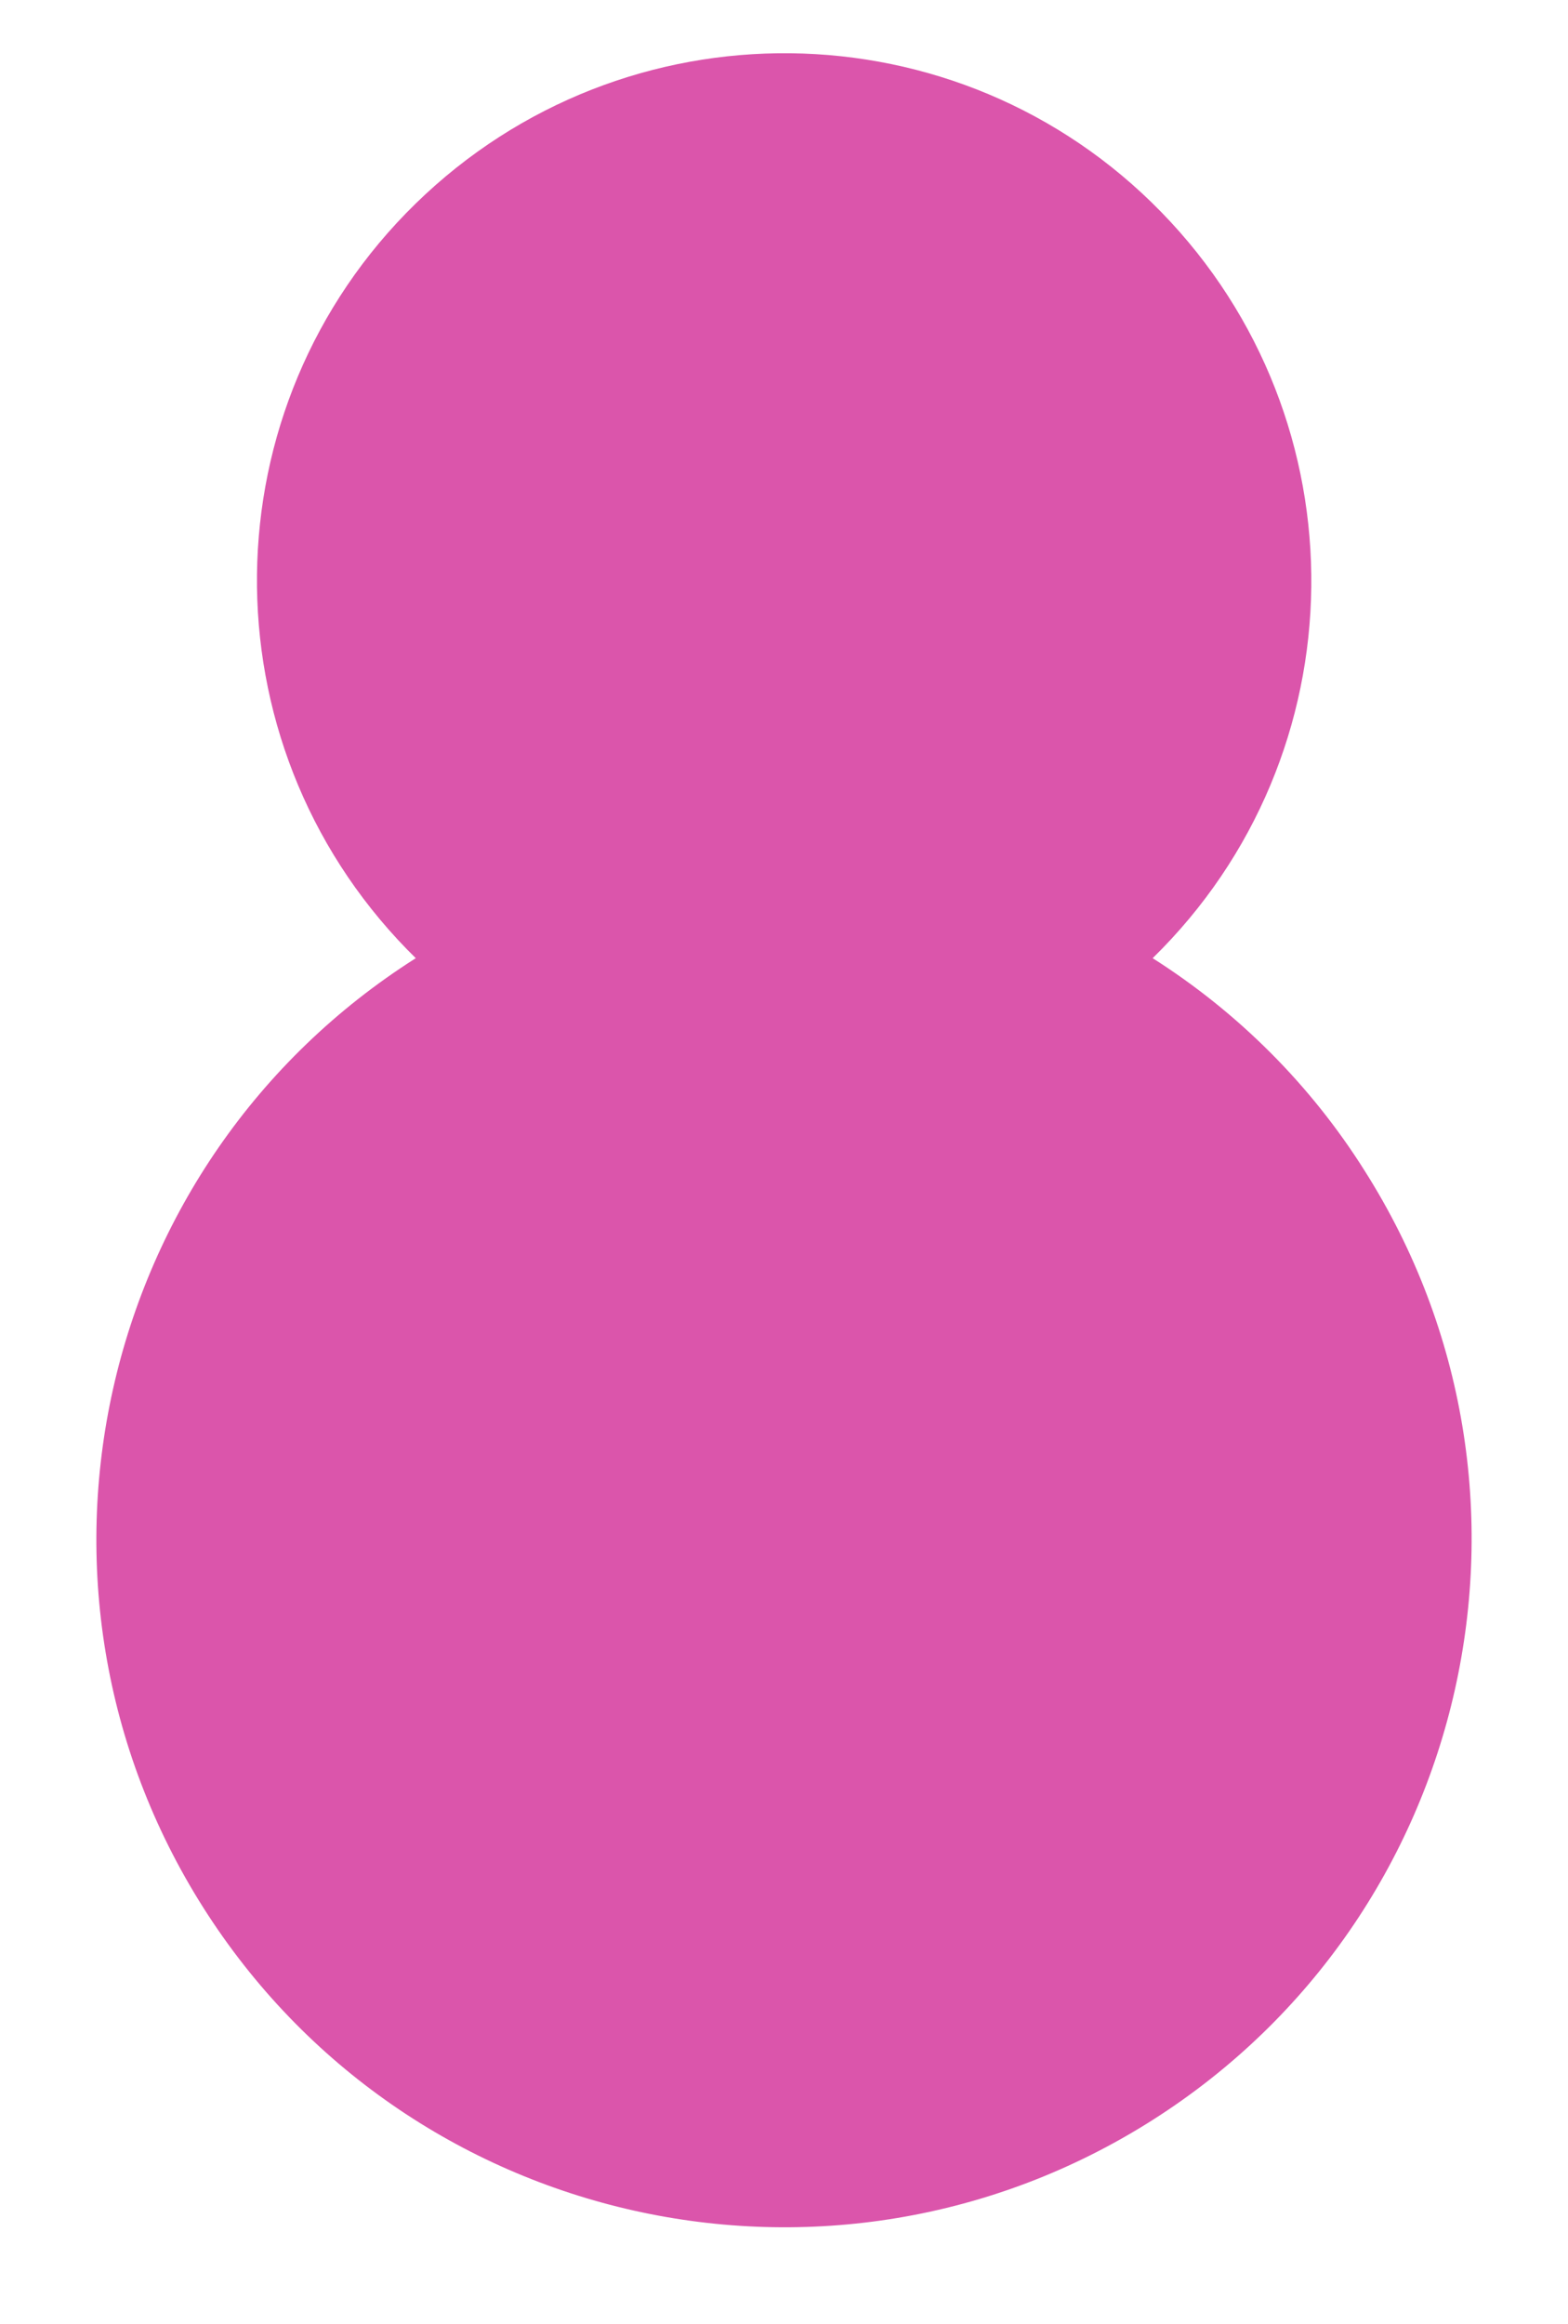 <?xml version="1.0" encoding="UTF-8" standalone="no"?><svg xmlns="http://www.w3.org/2000/svg" xmlns:xlink="http://www.w3.org/1999/xlink" fill="#000000" height="534.5" preserveAspectRatio="xMidYMid meet" version="1" viewBox="-22.3 -12.3 360.9 534.5" width="360.9" zoomAndPan="magnify"><g id="change1_1"><path d="M243,208.1c47.9-46.8,48.8-123.6,2-171.6s-123.6-48.8-171.6-2s-48.8,123.6-2,171.6c0.7,0.7,1.3,1.3,2,2 c-73.8,46.8-95.7,144.6-48.9,218.4s144.6,95.7,218.4,48.9s95.7-144.6,48.9-218.4C279.4,237.3,262.7,220.6,243,208.1z" fill="#db55ab"/></g></svg>